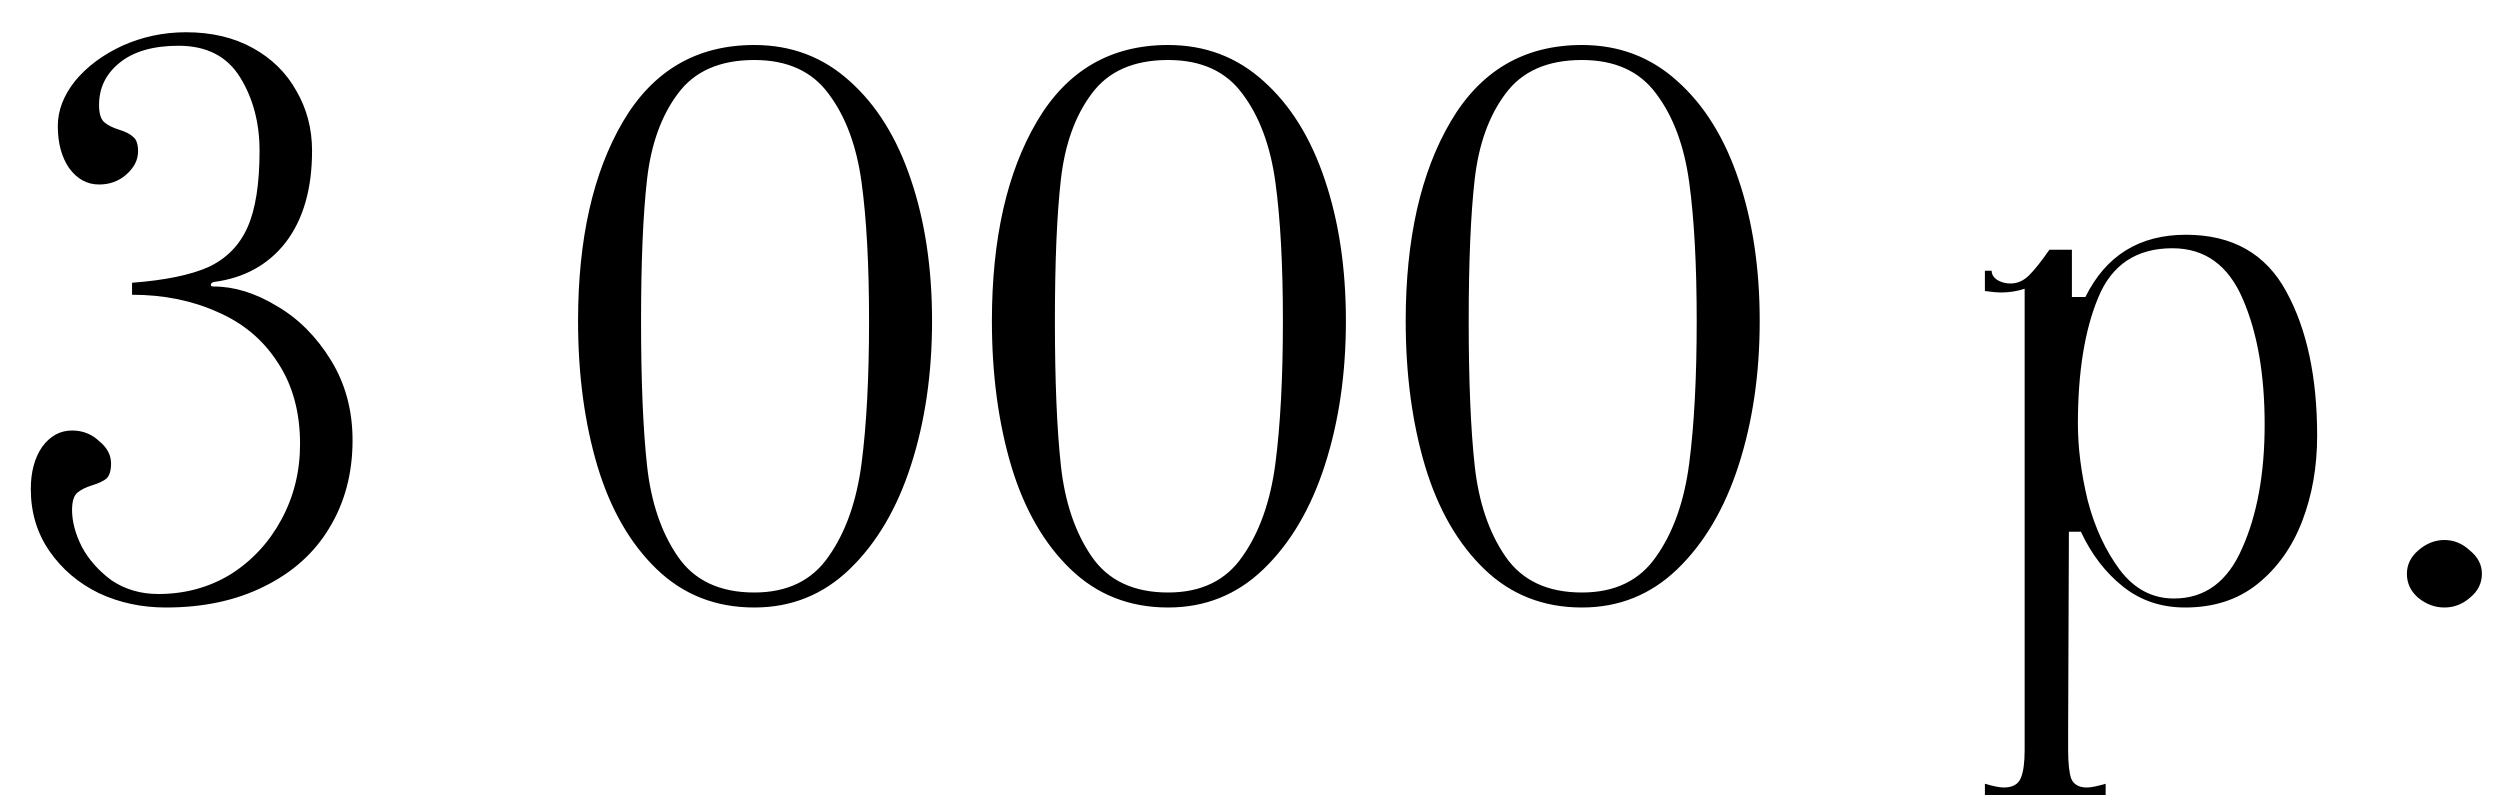 <?xml version="1.0" encoding="UTF-8"?> <svg xmlns="http://www.w3.org/2000/svg" width="50" height="16" viewBox="0 0 50 16" fill="none"><path d="M3.316 12.15C2.836 12.15 2.391 12.055 1.981 11.865C1.571 11.665 1.241 11.385 0.991 11.025C0.741 10.665 0.616 10.25 0.616 9.78C0.616 9.44 0.691 9.16 0.841 8.94C1.001 8.72 1.201 8.61 1.441 8.61C1.651 8.61 1.831 8.68 1.981 8.82C2.141 8.95 2.221 9.1 2.221 9.27C2.221 9.41 2.191 9.51 2.131 9.57C2.071 9.62 1.976 9.665 1.846 9.705C1.716 9.745 1.616 9.795 1.546 9.855C1.476 9.915 1.441 10.03 1.441 10.2C1.441 10.43 1.506 10.675 1.636 10.935C1.776 11.195 1.976 11.42 2.236 11.61C2.506 11.79 2.816 11.88 3.166 11.88C3.696 11.88 4.176 11.75 4.606 11.49C5.036 11.22 5.376 10.855 5.626 10.395C5.876 9.935 6.001 9.43 6.001 8.88C6.001 8.24 5.851 7.695 5.551 7.245C5.261 6.795 4.861 6.46 4.351 6.24C3.841 6.01 3.271 5.895 2.641 5.895V5.655C3.301 5.605 3.811 5.5 4.171 5.34C4.531 5.17 4.791 4.905 4.951 4.545C5.111 4.185 5.191 3.675 5.191 3.015C5.191 2.455 5.061 1.965 4.801 1.545C4.541 1.125 4.131 0.915 3.571 0.915C3.061 0.915 2.666 1.03 2.386 1.26C2.116 1.48 1.981 1.76 1.981 2.1C1.981 2.27 2.016 2.385 2.086 2.445C2.156 2.505 2.256 2.555 2.386 2.595C2.516 2.635 2.611 2.685 2.671 2.745C2.731 2.795 2.761 2.89 2.761 3.03C2.761 3.2 2.681 3.355 2.521 3.495C2.371 3.625 2.191 3.69 1.981 3.69C1.741 3.69 1.541 3.58 1.381 3.36C1.231 3.14 1.156 2.86 1.156 2.52C1.156 2.21 1.271 1.91 1.501 1.62C1.741 1.33 2.056 1.095 2.446 0.915C2.846 0.735 3.271 0.645 3.721 0.645C4.231 0.645 4.676 0.75 5.056 0.96C5.436 1.17 5.726 1.455 5.926 1.815C6.136 2.175 6.241 2.575 6.241 3.015C6.241 3.775 6.066 4.385 5.716 4.845C5.366 5.295 4.886 5.56 4.276 5.64C4.236 5.65 4.216 5.67 4.216 5.7C4.216 5.72 4.236 5.73 4.276 5.73C4.686 5.73 5.106 5.86 5.536 6.12C5.966 6.37 6.326 6.73 6.616 7.2C6.906 7.67 7.051 8.205 7.051 8.805C7.051 9.465 6.896 10.05 6.586 10.56C6.286 11.06 5.851 11.45 5.281 11.73C4.721 12.01 4.066 12.15 3.316 12.15ZM15.086 12.15C14.316 12.15 13.666 11.895 13.136 11.385C12.606 10.875 12.211 10.19 11.951 9.33C11.691 8.46 11.561 7.49 11.561 6.42C11.561 4.78 11.861 3.45 12.461 2.43C13.061 1.41 13.936 0.9 15.086 0.9C15.826 0.9 16.461 1.14 16.991 1.62C17.531 2.1 17.941 2.76 18.221 3.6C18.501 4.43 18.641 5.37 18.641 6.42C18.641 7.47 18.501 8.43 18.221 9.3C17.941 10.17 17.531 10.865 16.991 11.385C16.461 11.895 15.826 12.15 15.086 12.15ZM15.086 11.85C15.746 11.85 16.241 11.61 16.571 11.13C16.911 10.65 17.131 10.03 17.231 9.27C17.331 8.5 17.381 7.55 17.381 6.42C17.381 5.3 17.331 4.375 17.231 3.645C17.131 2.915 16.911 2.325 16.571 1.875C16.241 1.425 15.746 1.2 15.086 1.2C14.396 1.2 13.886 1.425 13.556 1.875C13.226 2.315 13.021 2.885 12.941 3.585C12.861 4.285 12.821 5.23 12.821 6.42C12.821 7.62 12.861 8.585 12.941 9.315C13.021 10.045 13.226 10.65 13.556 11.13C13.886 11.61 14.396 11.85 15.086 11.85ZM23.363 12.15C22.593 12.15 21.943 11.895 21.413 11.385C20.883 10.875 20.488 10.19 20.228 9.33C19.968 8.46 19.838 7.49 19.838 6.42C19.838 4.78 20.138 3.45 20.738 2.43C21.338 1.41 22.213 0.9 23.363 0.9C24.103 0.9 24.738 1.14 25.268 1.62C25.808 2.1 26.218 2.76 26.498 3.6C26.778 4.43 26.918 5.37 26.918 6.42C26.918 7.47 26.778 8.43 26.498 9.3C26.218 10.17 25.808 10.865 25.268 11.385C24.738 11.895 24.103 12.15 23.363 12.15ZM23.363 11.85C24.023 11.85 24.518 11.61 24.848 11.13C25.188 10.65 25.408 10.03 25.508 9.27C25.608 8.5 25.658 7.55 25.658 6.42C25.658 5.3 25.608 4.375 25.508 3.645C25.408 2.915 25.188 2.325 24.848 1.875C24.518 1.425 24.023 1.2 23.363 1.2C22.673 1.2 22.163 1.425 21.833 1.875C21.503 2.315 21.298 2.885 21.218 3.585C21.138 4.285 21.098 5.23 21.098 6.42C21.098 7.62 21.138 8.585 21.218 9.315C21.298 10.045 21.503 10.65 21.833 11.13C22.163 11.61 22.673 11.85 23.363 11.85ZM31.639 12.15C30.869 12.15 30.219 11.895 29.689 11.385C29.159 10.875 28.764 10.19 28.504 9.33C28.244 8.46 28.114 7.49 28.114 6.42C28.114 4.78 28.414 3.45 29.014 2.43C29.614 1.41 30.489 0.9 31.639 0.9C32.379 0.9 33.014 1.14 33.544 1.62C34.084 2.1 34.494 2.76 34.774 3.6C35.054 4.43 35.194 5.37 35.194 6.42C35.194 7.47 35.054 8.43 34.774 9.3C34.494 10.17 34.084 10.865 33.544 11.385C33.014 11.895 32.379 12.15 31.639 12.15ZM31.639 11.85C32.299 11.85 32.794 11.61 33.124 11.13C33.464 10.65 33.684 10.03 33.784 9.27C33.884 8.5 33.934 7.55 33.934 6.42C33.934 5.3 33.884 4.375 33.784 3.645C33.684 2.915 33.464 2.325 33.124 1.875C32.794 1.425 32.299 1.2 31.639 1.2C30.949 1.2 30.439 1.425 30.109 1.875C29.779 2.315 29.574 2.885 29.494 3.585C29.414 4.285 29.374 5.23 29.374 6.42C29.374 7.62 29.414 8.585 29.494 9.315C29.574 10.045 29.779 10.65 30.109 11.13C30.439 11.61 30.949 11.85 31.639 11.85ZM39.698 15.675C39.868 15.725 39.993 15.75 40.073 15.75C40.253 15.75 40.368 15.685 40.418 15.555C40.468 15.435 40.493 15.25 40.493 15V5.775C40.343 5.825 40.183 5.85 40.013 5.85C39.943 5.85 39.838 5.84 39.698 5.82V5.415H39.833C39.833 5.485 39.868 5.545 39.938 5.595C40.018 5.645 40.108 5.67 40.208 5.67C40.348 5.67 40.473 5.615 40.583 5.505C40.693 5.395 40.828 5.225 40.988 4.995H41.438V5.94H41.708C42.118 5.11 42.788 4.695 43.718 4.695C44.648 4.695 45.318 5.075 45.728 5.835C46.138 6.585 46.343 7.545 46.343 8.715C46.343 9.335 46.243 9.905 46.043 10.425C45.843 10.945 45.543 11.365 45.143 11.685C44.753 11.995 44.273 12.15 43.703 12.15C43.223 12.15 42.808 12.01 42.458 11.73C42.108 11.45 41.828 11.085 41.618 10.635H41.378L41.363 14.55V15C41.363 15.26 41.383 15.45 41.423 15.57C41.473 15.69 41.578 15.75 41.738 15.75C41.818 15.75 41.943 15.725 42.113 15.675V15.9H39.698V15.675ZM41.558 8.475C41.558 8.955 41.623 9.465 41.753 10.005C41.893 10.545 42.108 11.01 42.398 11.4C42.688 11.78 43.048 11.97 43.478 11.97C44.098 11.97 44.553 11.635 44.843 10.965C45.143 10.295 45.293 9.47 45.293 8.49C45.293 7.49 45.148 6.655 44.858 5.985C44.568 5.305 44.098 4.965 43.448 4.965C42.728 4.965 42.233 5.295 41.963 5.955C41.693 6.605 41.558 7.445 41.558 8.475ZM48.888 12.15C48.698 12.15 48.523 12.085 48.363 11.955C48.213 11.825 48.138 11.665 48.138 11.475C48.138 11.295 48.213 11.14 48.363 11.01C48.523 10.87 48.698 10.8 48.888 10.8C49.078 10.8 49.248 10.87 49.398 11.01C49.558 11.14 49.638 11.295 49.638 11.475C49.638 11.665 49.558 11.825 49.398 11.955C49.248 12.085 49.078 12.15 48.888 12.15Z" fill="black"></path></svg> 